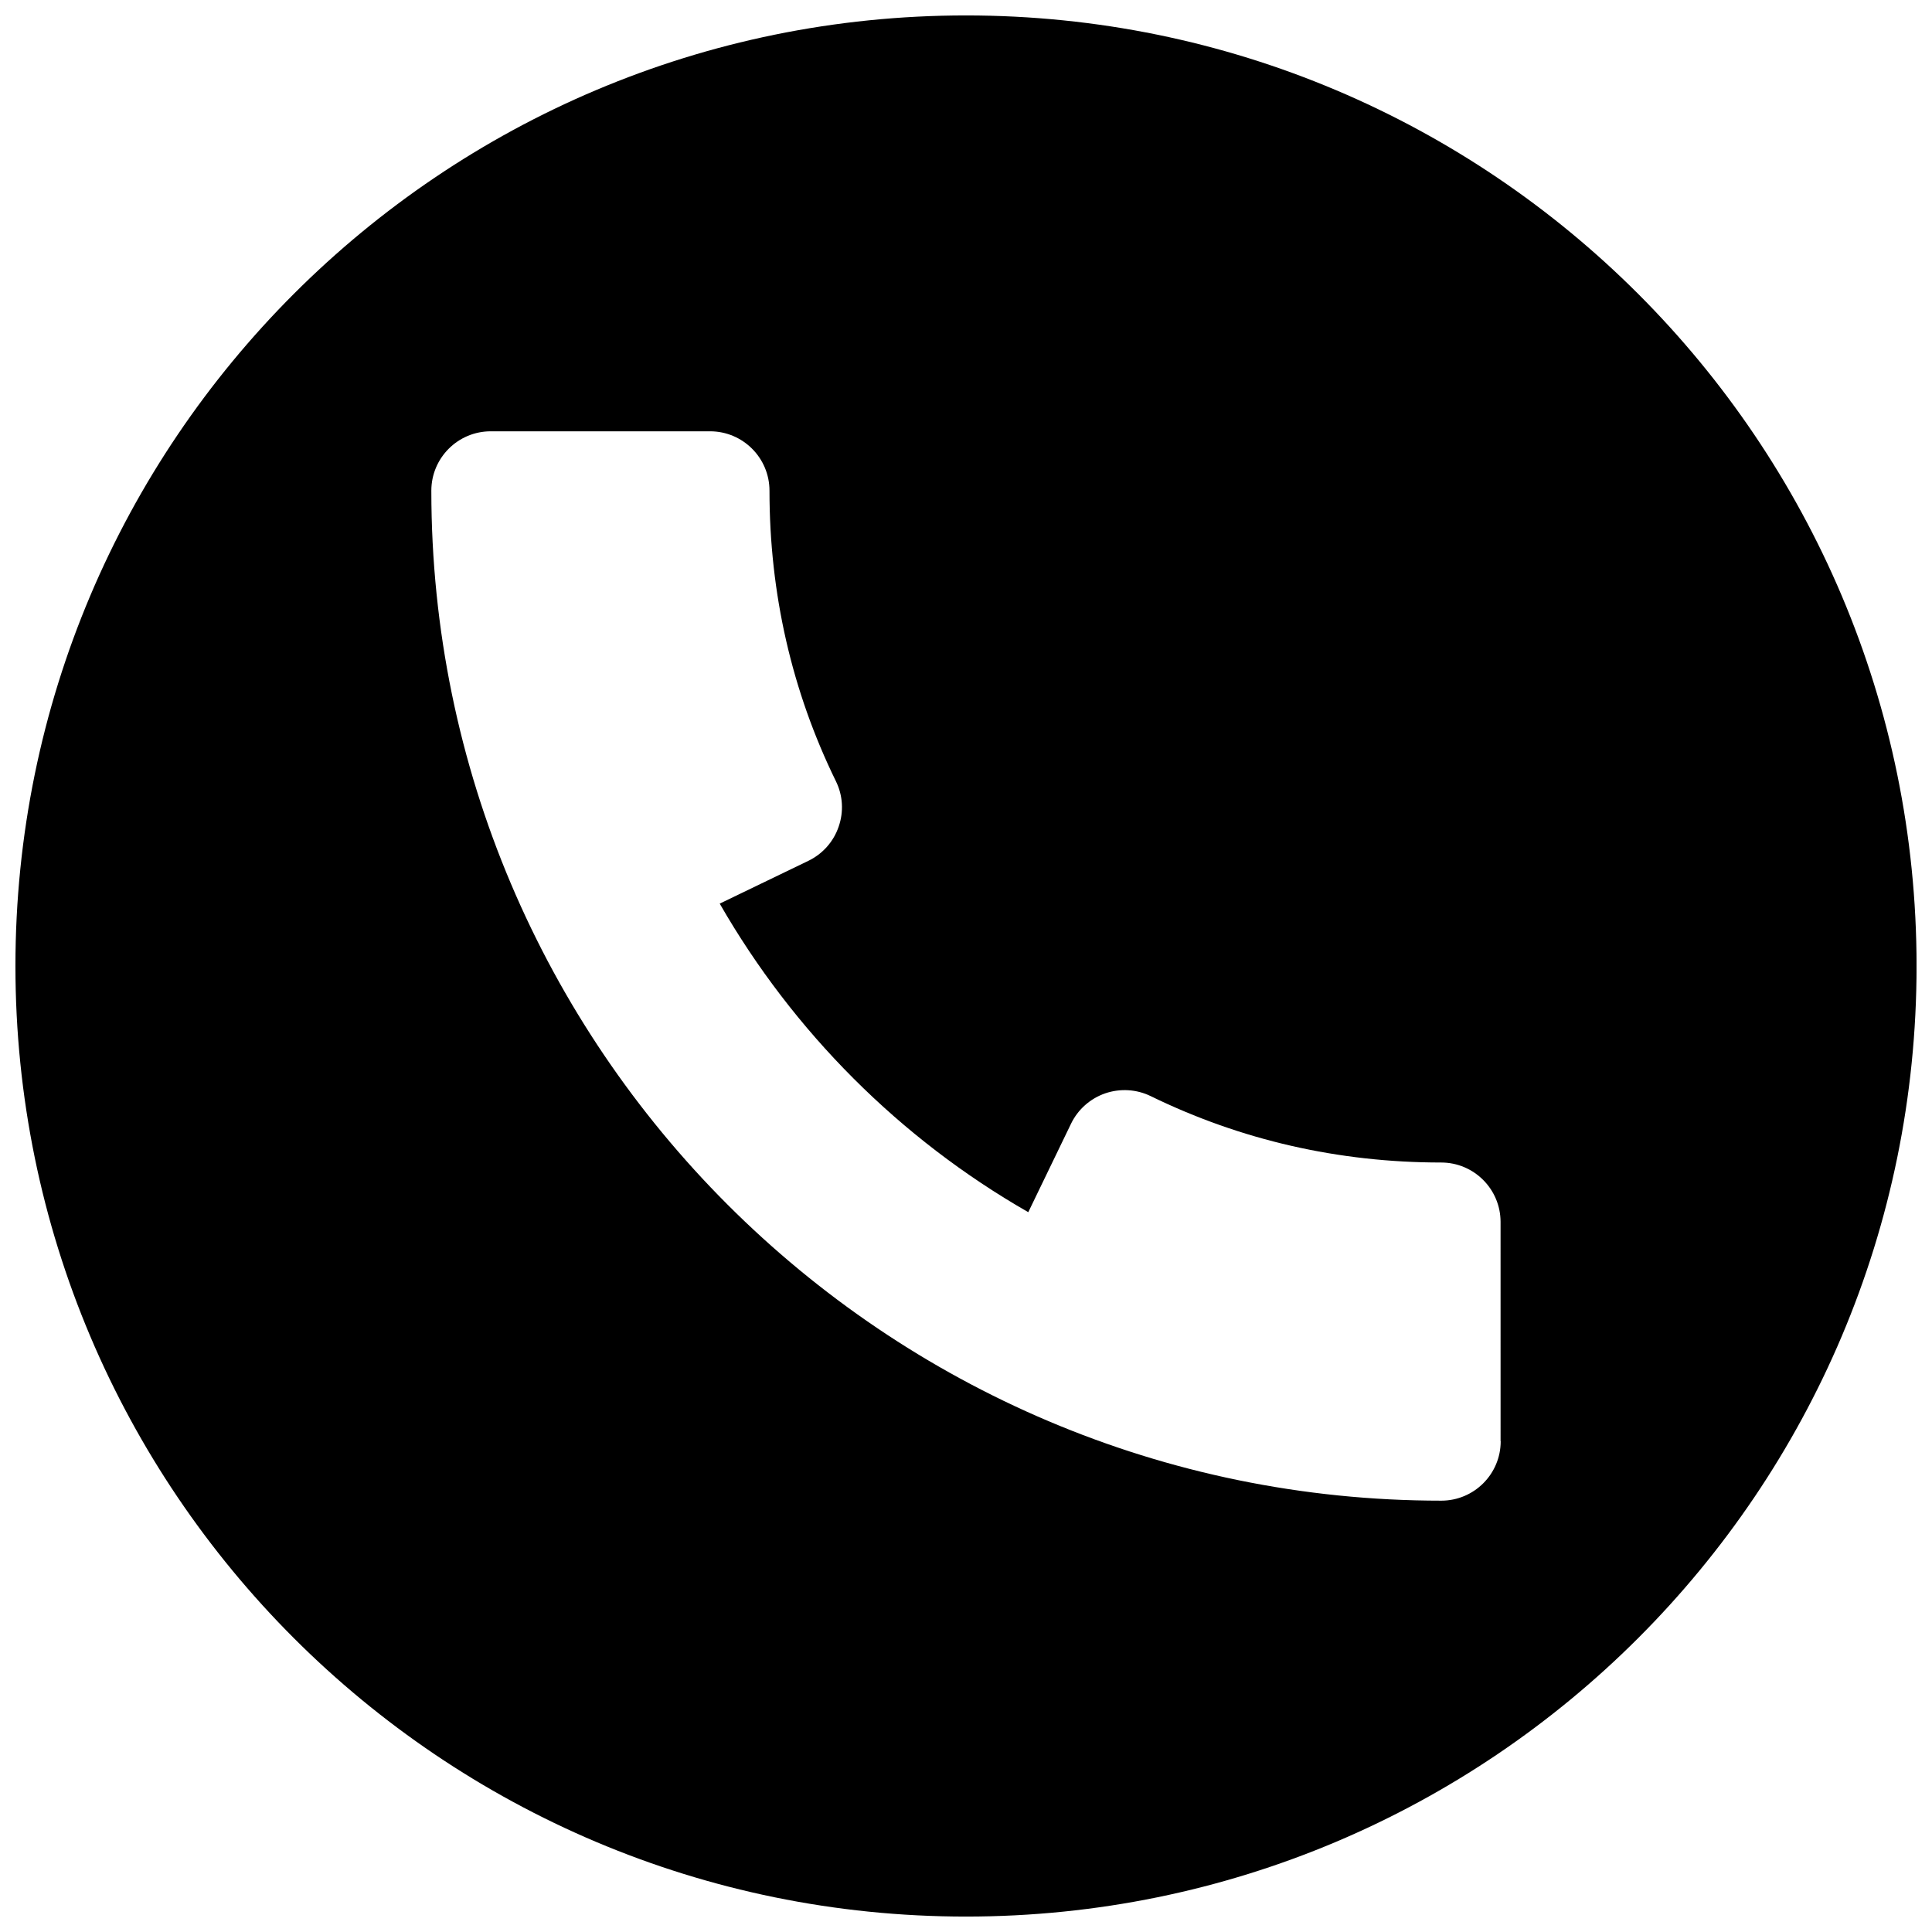 <?xml version="1.0" encoding="UTF-8"?>
<!-- Uploaded to: ICON Repo, www.svgrepo.com, Generator: ICON Repo Mixer Tools -->
<svg width="800px" height="800px" version="1.1" viewBox="144 144 512 512" xmlns="http://www.w3.org/2000/svg">
 <defs>
  <clipPath id="a">
   <path d="m148.09 148.09h503.81v503.81h-503.81z"/>
  </clipPath>
 </defs>
 <g clip-path="url(#a)">
  <path d="m400 148.09c-139.12 0-251.91 112.79-251.91 251.91 0 139.11 112.79 251.91 251.91 251.91 139.11 0 251.91-112.79 251.91-251.91-0.004-139.12-112.79-251.91-251.91-251.91zm141.7 377.86c0 8.691-7.055 15.742-15.742 15.742-147.59 0-267.65-120.06-267.65-267.65 0-8.691 7.055-15.742 15.742-15.742h58.129c8.691 0 15.742 7.055 15.742 15.742 0 27.207 5.918 53.121 17.602 76.988 1.859 3.777 2.109 8.094 0.723 12.059-1.352 3.973-4.25 7.215-8.027 9.043l-23.488 11.336c19.555 34.039 47.766 62.285 81.773 81.773l11.336-23.457c1.828-3.777 5.07-6.644 9.035-8.031 3.969-1.355 8.312-1.102 12.059 0.723 23.93 11.684 49.812 17.602 76.988 17.602 8.691 0 15.742 7.055 15.742 15.742l0.004 58.129z"/>
 </g>
</svg>